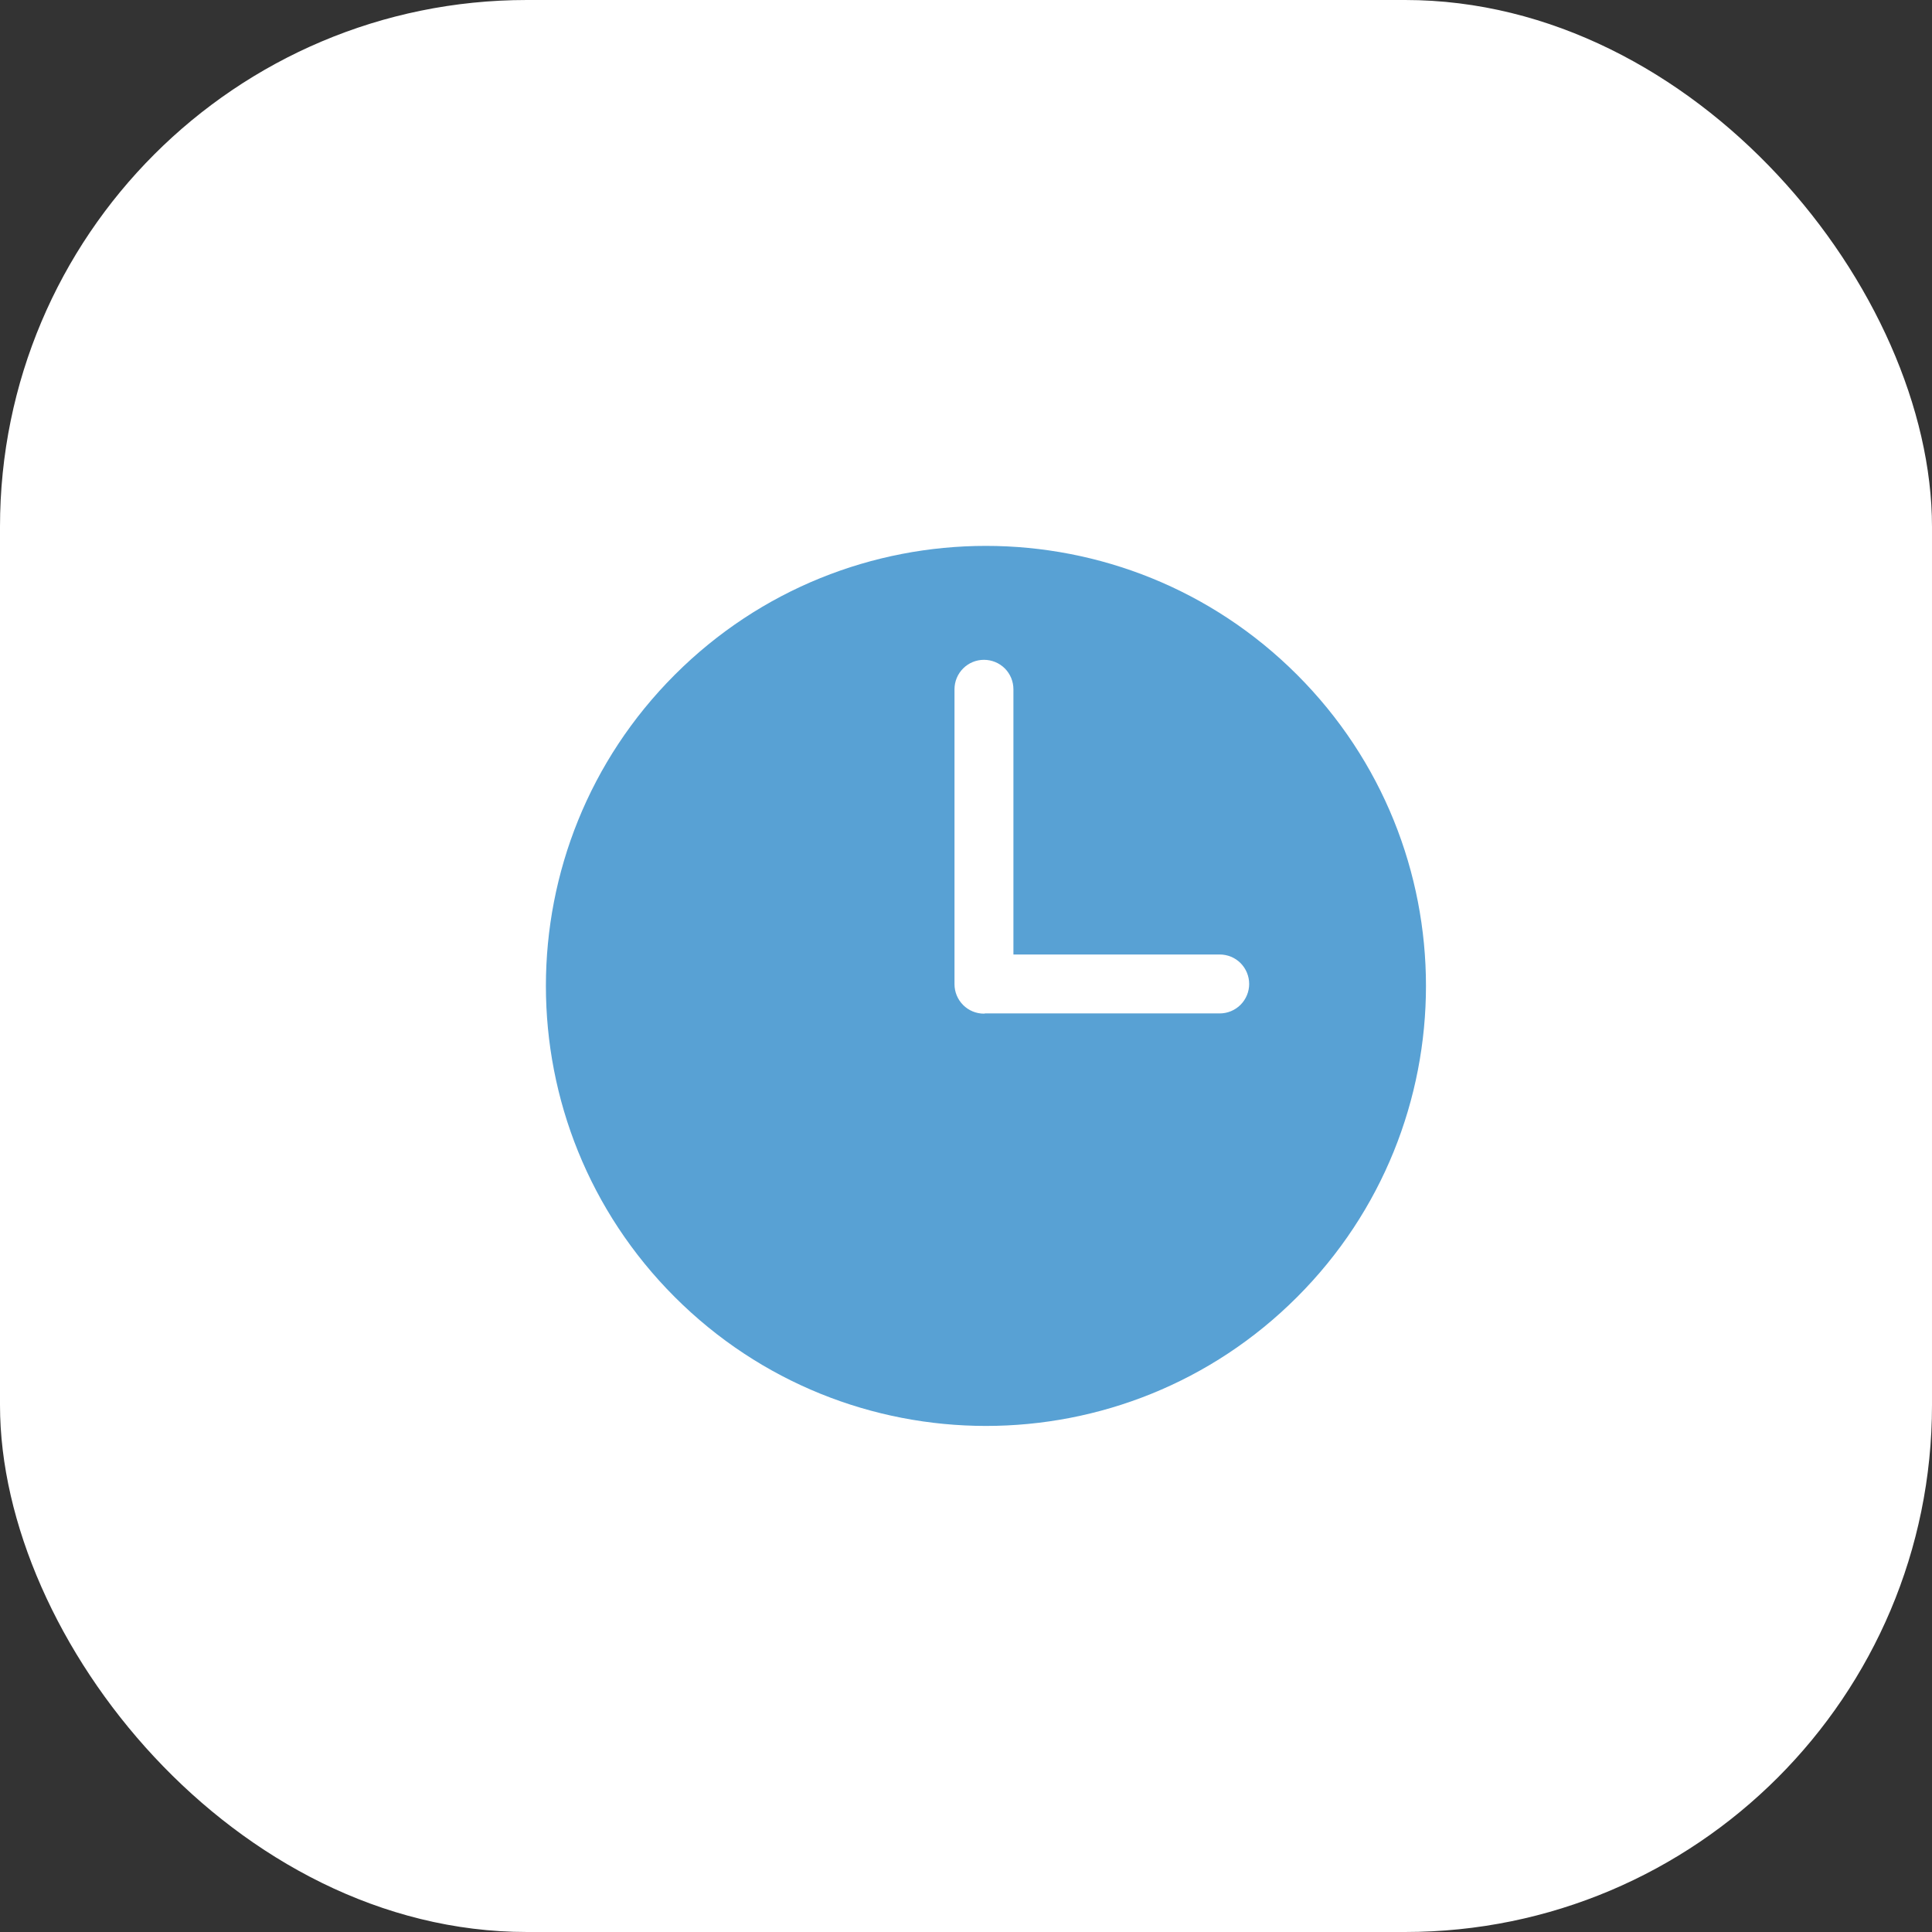 <?xml version="1.0" encoding="UTF-8"?> <svg xmlns="http://www.w3.org/2000/svg" width="44" height="44" viewBox="0 0 44 44" fill="none"><rect x="0" y="0" width="44" height="44" fill="#333333" stroke="none"/><rect width="44" height="44" rx="12" fill="white"></rect><path d="M15.368 15.367C11.454 19.281 11.454 25.627 15.368 29.54C19.282 33.452 25.628 33.454 29.54 29.54C33.454 25.626 33.454 19.28 29.54 15.367C25.626 11.454 19.28 11.454 15.368 15.367ZM27.778 23.08H22.436C22.427 23.08 22.419 23.085 22.409 23.085C22.231 23.085 22.061 23.015 21.935 22.889C21.809 22.763 21.738 22.592 21.738 22.414V15.698C21.738 15.52 21.809 15.349 21.935 15.223C22.061 15.097 22.231 15.027 22.409 15.027C22.587 15.027 22.758 15.097 22.884 15.223C23.01 15.349 23.08 15.52 23.08 15.698V21.738H27.778C27.956 21.738 28.127 21.808 28.253 21.934C28.378 22.06 28.449 22.231 28.449 22.409C28.449 22.587 28.378 22.757 28.253 22.883C28.127 23.009 27.956 23.08 27.778 23.08Z" fill="#58A1D4"></path></svg> 